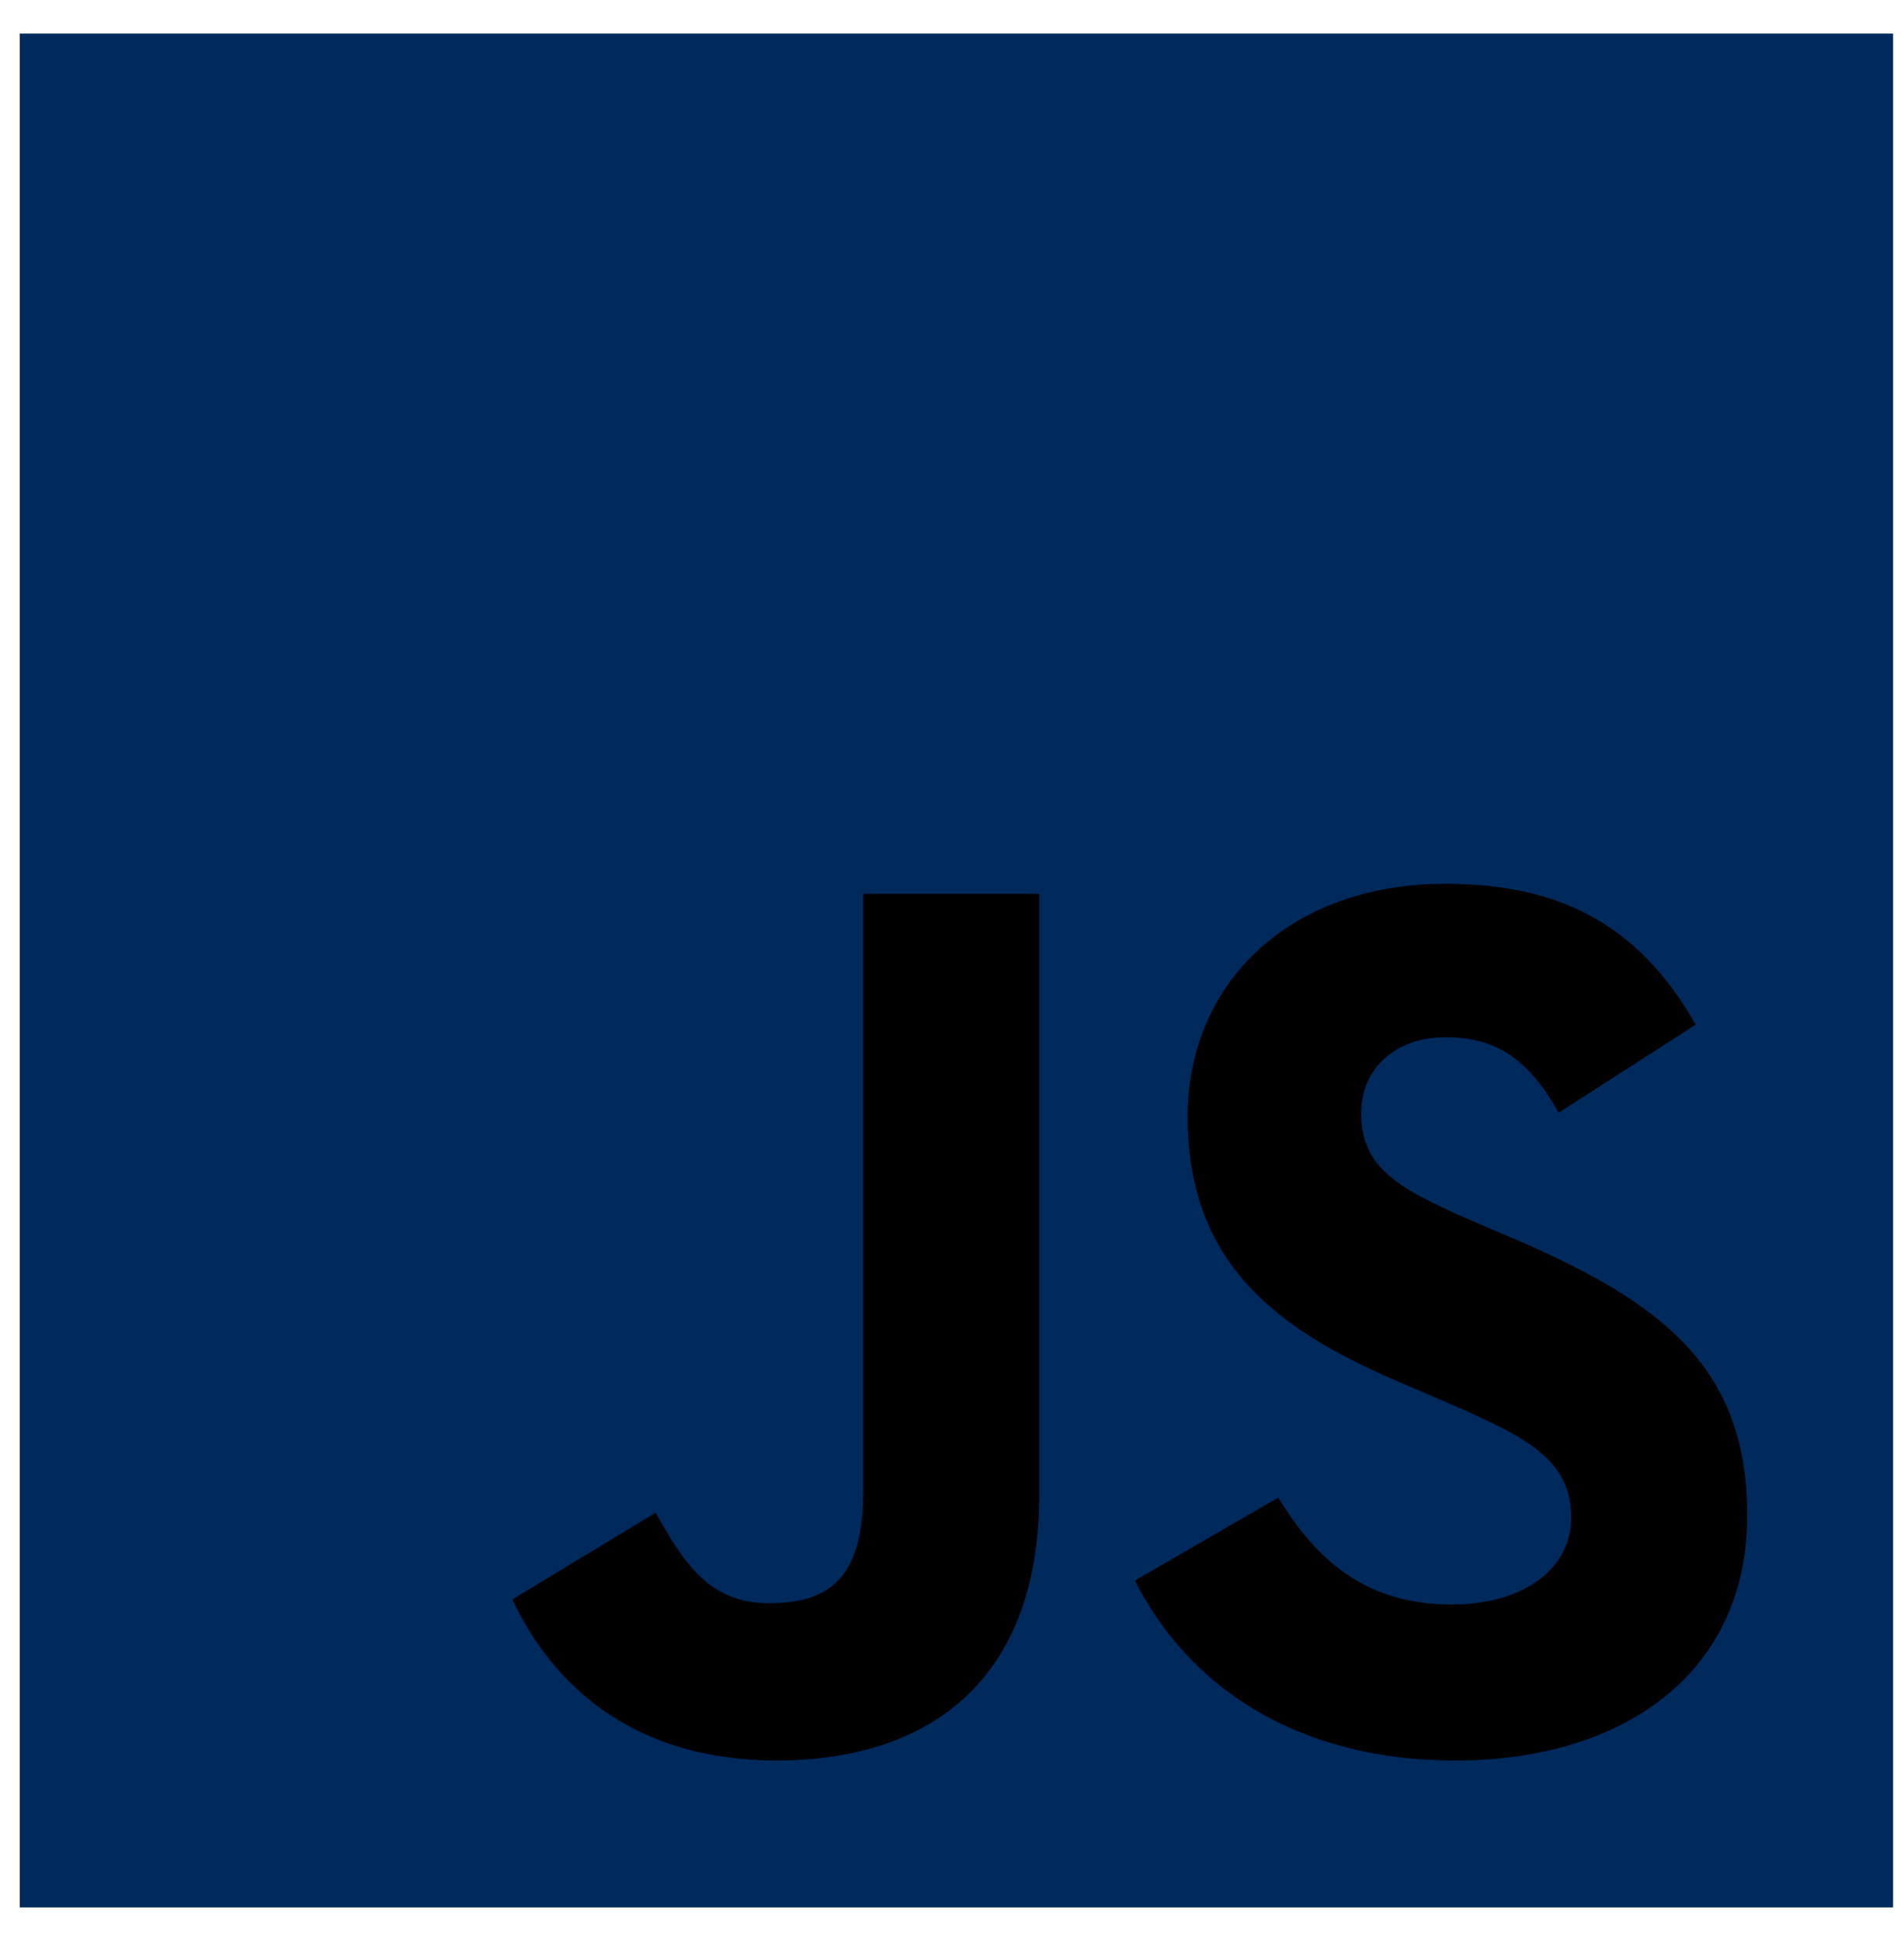 <svg width="52" height="53" viewBox="0 0 52 53" fill="none" xmlns="http://www.w3.org/2000/svg">
<g clip-path="url(#clip0_1700_3094)">
<path d="M0.539 0.918H51.702V52.081H0.539V0.918Z" fill="#00295C"/>
<path d="M13.992 43.673L17.907 41.304C18.663 42.643 19.35 43.776 20.998 43.776C22.578 43.776 23.574 43.158 23.574 40.755V24.407H28.382V40.822C28.382 45.802 25.463 48.069 21.204 48.069C17.358 48.069 15.126 46.077 13.992 43.673M30.994 43.158L34.909 40.892C35.939 42.575 37.279 43.811 39.648 43.811C41.641 43.811 42.911 42.815 42.911 41.441C42.911 39.793 41.606 39.209 39.408 38.247L38.206 37.732C34.737 36.255 32.436 34.401 32.436 30.486C32.436 26.879 35.184 24.132 39.477 24.132C42.533 24.132 44.731 25.197 46.311 27.978L42.567 30.383C41.743 28.906 40.85 28.322 39.477 28.322C38.068 28.322 37.175 29.215 37.175 30.383C37.175 31.825 38.068 32.409 40.129 33.302L41.331 33.817C45.418 35.569 47.719 37.355 47.719 41.373C47.719 45.7 44.319 48.07 39.751 48.07C35.286 48.07 32.402 45.94 30.994 43.158" fill="black"/>
</g>
<defs>
<clipPath id="clip0_1700_3094">
<rect width="51.163" height="51.163" fill="white" transform="translate(0.539 0.918)"/>
</clipPath>
</defs>
</svg>
